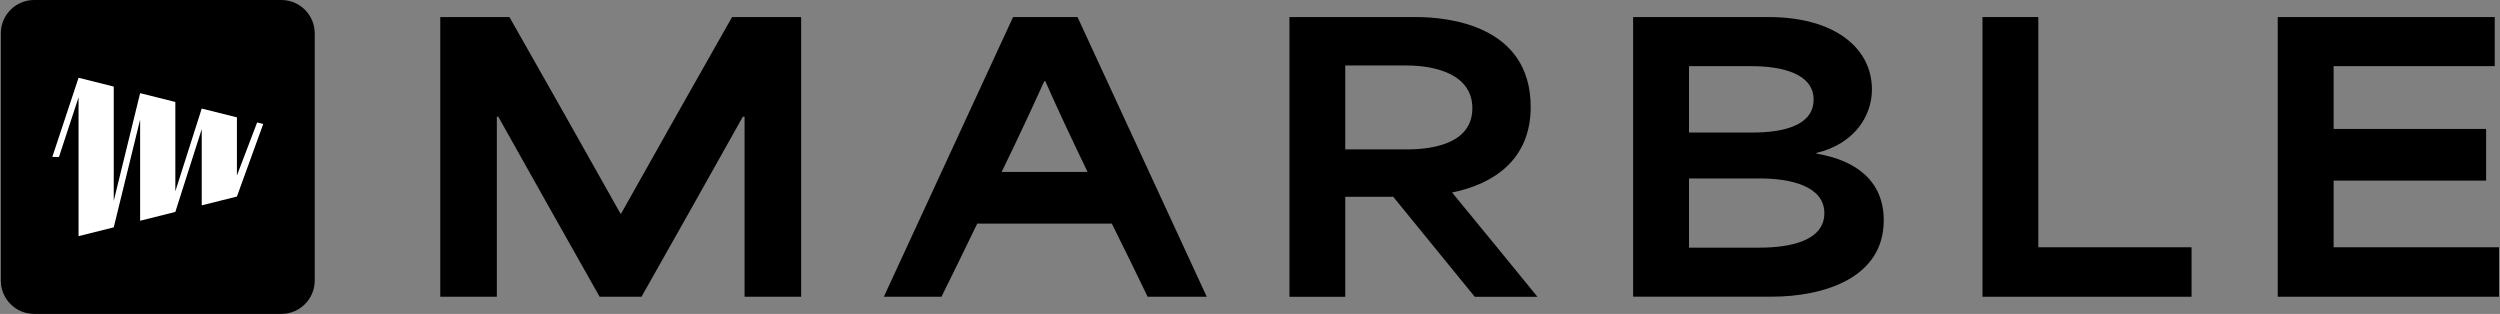 <svg width="223" height="28" viewBox="0 0 223 28" fill="none" xmlns="http://www.w3.org/2000/svg">
<rect x="0" y="0" width="223" height="28" fill="#808080" stroke="none"/>
<g clip-path="url(#clip0_1457_3364)">
<g clip-path="url(#clip1_1457_3364)">
<path d="M25.099 0H3.046C1.404 0 0.073 1.331 0.073 2.974V25.026C0.073 26.669 1.404 28 3.046 28H25.099C26.741 28 28.073 26.669 28.073 25.026V2.974C28.073 1.331 26.741 0 25.099 0Z" fill="#5A50FA" style="fill:#5A50FA;fill:color(display-p3 0.353 0.314 0.98);fill-opacity:1;"/>
<path d="M22.937 10.925L21.133 15.654V10.468L17.994 9.684L15.64 17.066V9.094L12.5 8.31L10.146 17.918V7.723L7.007 6.937L4.666 13.999L5.26 14.003L7.007 8.682V21.064L10.146 20.278L12.5 10.662V19.69L15.64 18.904L17.994 11.52V18.317L21.133 17.532L23.479 11.061L22.937 10.925Z" fill="white" style="fill:white;fill-opacity:1;"/>
</g>
<path d="M39.279 1.521H45.441C48.76 7.347 52.052 13.199 55.344 19.051H55.405C58.697 13.199 61.982 7.347 65.301 1.521H71.463V26.47H66.416V10.412H66.26C63.261 15.754 60.254 21.129 57.221 26.47H53.487C50.453 21.129 47.454 15.754 44.448 10.412H44.318V26.47H39.272V1.521H39.279Z" fill="black" style="fill:black;fill-opacity:1;"/>
<path d="M90.367 1.521H96.114L107.642 26.47H102.371C101.317 24.297 100.263 22.117 99.174 19.944H87.17C86.116 22.117 85.061 24.297 83.98 26.47H78.838L90.367 1.521ZM97.012 15.338C95.733 12.681 94.427 9.935 93.243 7.244H93.148C92.094 9.581 90.72 12.524 89.346 15.338H97.012Z" fill="black" style="fill:black;fill-opacity:1;"/>
<path d="M115.018 1.521H126.288C129.131 1.521 136.538 2.223 136.538 9.547C136.538 14.248 133.218 16.421 129.546 17.164V17.198C132.069 20.271 134.62 23.37 137.143 26.477H131.552L124.275 17.552H119.996V26.477H115.018V1.521ZM125.458 13.328C128.138 13.328 131.334 12.654 131.334 9.649C131.334 6.645 128.077 5.841 125.458 5.841H119.996V13.328H125.458Z" fill="black" style="fill:black;fill-opacity:1;"/>
<path d="M145.674 1.521H157.747C163.684 1.521 166.976 4.308 166.976 7.98C166.976 10.378 165.378 12.845 162.025 13.642V13.703C165.636 14.309 168.03 16.196 168.03 19.651C168.03 24.835 162.63 26.463 158.032 26.463H145.674V1.521ZM156.311 11.823C159.121 11.823 161.773 11.182 161.773 8.879C161.773 6.577 158.964 5.902 156.25 5.902H150.659V11.823H156.311ZM156.951 22.09C159.76 22.09 162.732 21.449 162.732 19.017C162.732 16.585 159.699 15.917 156.951 15.917H150.659V22.09H156.951Z" fill="black" style="fill:black;fill-opacity:1;"/>
<path d="M176.838 1.521H181.817V22.056H195.487V26.47H176.838V1.521Z" fill="black" style="fill:black;fill-opacity:1;"/>
<path d="M203.18 1.521H222.53V5.902H208.159V11.502H221.761V16.108H208.159V22.056H222.912V26.47H203.174V1.521H203.18Z" fill="black" style="fill:black;fill-opacity:1;"/>
</g>
<defs>
<clipPath id="clip0_1457_3364">
<rect width="222.84" height="28" fill="white" style="fill:white;fill-opacity:1;" transform="translate(0.073)"/>
</clipPath>
<clipPath id="clip1_1457_3364">
<rect width="28" height="28" fill="white" style="fill:white;fill-opacity:1;" transform="translate(0.073)"/>
</clipPath>
</defs>
</svg>
